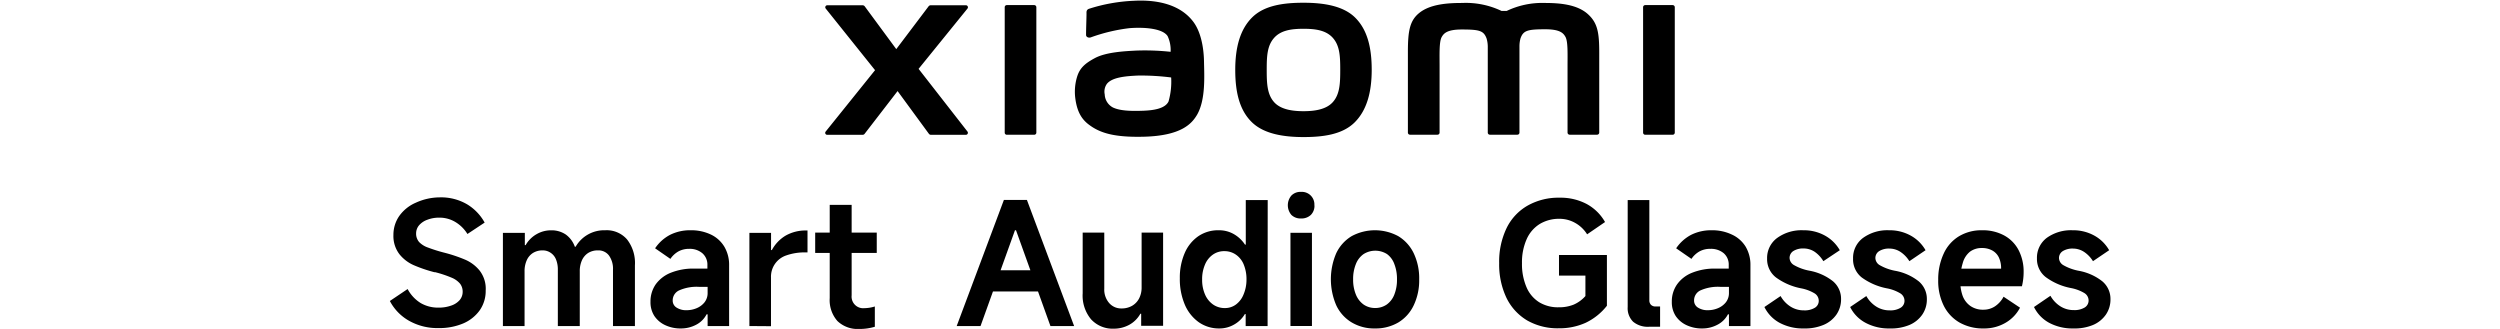 <svg xmlns="http://www.w3.org/2000/svg" width="456" height="60" viewBox="0 0 456 60"><path d="M237.76.5c-3.55,0-7.1.45-9.34,2.65s-3.11,5.52-3.11,9.59.77,7.32,3,9.52S234.21,25,237.76,25s7.07-.45,9.31-2.66,3.13-5.54,3.13-9.6-.79-7.3-3-9.51S241.3.5,237.76.5Zm5.37,18.1c-1.25,1.43-3.51,1.68-5.37,1.68s-4.13-.25-5.38-1.67-1.33-3.39-1.33-5.87.08-4.38,1.33-5.81,3.25-1.68,5.38-1.68,4.12.25,5.37,1.68,1.33,3.34,1.33,5.81S244.38,17.18,243.13,18.6ZM188.64.93h-5a.38.38,0,0,0-.38.38V24.2a.38.38,0,0,0,.38.38h5a.39.39,0,0,0,.39-.38V1.31A.39.39,0,0,0,188.64.93ZM167.55,12.56l8.92-11a.37.37,0,0,0-.29-.6h-6.42a.49.49,0,0,0-.39.2l-5.89,7.8-5.75-7.8a.5.5,0,0,0-.39-.2h-6.45a.37.37,0,0,0-.28.6l9,11.24L150.6,24a.36.36,0,0,0,.29.59h6.44a.46.46,0,0,0,.39-.2l6-7.78,5.7,7.78a.47.47,0,0,0,.39.2h6.37a.37.37,0,0,0,.29-.59ZM289.73,2.67c-2-1.9-5.32-2.13-8-2.13A15,15,0,0,0,274.81,2h-.92A15.1,15.1,0,0,0,266.72.54c-2.66,0-5.91.2-7.92,1.88-1.66,1.39-2,3.25-2,7.06V24.19a.38.38,0,0,0,.39.38h5a.38.38,0,0,0,.39-.38V12.08c0-2.18-.09-4.46.38-5.31.37-.66.95-1.39,3.67-1.39,3.25,0,4,.22,4.53,1.66a5.41,5.41,0,0,1,.21,1.42V24.19a.38.38,0,0,0,.39.38h5a.38.38,0,0,0,.39-.38V8.46A5.41,5.41,0,0,1,277.34,7c.51-1.44,1.28-1.66,4.53-1.66,2.72,0,3.3.73,3.67,1.39.47.85.38,3.13.38,5.31V24.19a.39.39,0,0,0,.39.38h5a.39.39,0,0,0,.39-.38V10.38C291.72,6.42,291.59,4.4,289.73,2.67Zm-72,1.4C215.41.88,211.22-.09,206.87.14a30.92,30.92,0,0,0-8.26,1.47c-.49.19-.43.6-.43.86,0,.84-.09,3-.08,3.91,0,.39.48.58.88.43a31.61,31.61,0,0,1,7-1.67c2.58-.21,6.08,0,7,1.46a6,6,0,0,1,.54,2.85,43.73,43.73,0,0,0-6.35-.22c-1.84.1-5.37.25-7.45,1.36-1.68.9-2.68,1.71-3.2,3.23a9.36,9.36,0,0,0-.41,3.9c.31,2.74,1.26,4.1,2.55,5.05,2,1.5,4.58,2.29,9.86,2.17,7-.15,8.89-2.43,9.82-4,1.59-2.75,1.32-7.09,1.27-9.75C219.59,10,219.42,6.41,217.73,4.07Zm-4.59,14.44c-.66,1.39-3,1.61-4.43,1.68-2.59.11-4.51,0-5.74-.6a2.82,2.82,0,0,1-1.47-2.38,2.44,2.44,0,0,1,.38-1.89c.91-1.19,3.29-1.44,5.74-1.54a43.87,43.87,0,0,1,6,.35A13.16,13.16,0,0,1,213.14,18.51ZM305.09.93h-5a.39.39,0,0,0-.39.38V24.2a.39.39,0,0,0,.39.38h5a.39.39,0,0,0,.39-.38V1.31A.39.39,0,0,0,305.09.93Z"/><path d="M284.49,39.91a6.82,6.82,0,0,0-3.63.94,6.19,6.19,0,0,0-2.39,2.76,10.35,10.35,0,0,0-.86,4.39,10.63,10.63,0,0,0,.83,4.4,6,6,0,0,0,2.31,2.73,6.59,6.59,0,0,0,3.55.92,7.1,7.1,0,0,0,2.72-.48A6.12,6.12,0,0,0,289.18,54V50.27h-4.82V46.51h8.74v9.26a10.83,10.83,0,0,1-3.89,3.11,11.57,11.57,0,0,1-4.91,1,11.19,11.19,0,0,1-5.74-1.43,9.75,9.75,0,0,1-3.78-4.12A14.19,14.19,0,0,1,273.45,48a14.07,14.07,0,0,1,1.35-6.39,9.51,9.51,0,0,1,3.86-4.12,11.45,11.45,0,0,1,5.83-1.43,10.16,10.16,0,0,1,4.94,1.16,8.53,8.53,0,0,1,3.33,3.28l-3.27,2.24a6,6,0,0,0-2.16-2.07A5.79,5.79,0,0,0,284.49,39.91Z"/><path d="M296.89,56V36.49h3.95V54.74a1.15,1.15,0,0,0,.3.86,1.13,1.13,0,0,0,.85.3h.81v3.7h-2a4.17,4.17,0,0,1-2.92-.92A3.46,3.46,0,0,1,296.89,56Z"/><path d="M310.45,59.91a6.5,6.5,0,0,1-2.8-.59,4.81,4.81,0,0,1-2-1.68,4.58,4.58,0,0,1-.71-2.58,5.4,5.4,0,0,1,.95-3.18,6.12,6.12,0,0,1,2.75-2.13,11,11,0,0,1,4.26-.76h2.42v-.65a2.73,2.73,0,0,0-.91-2.15,3.58,3.58,0,0,0-2.41-.8,4,4,0,0,0-2,.46,4.36,4.36,0,0,0-1.48,1.37l-2.79-1.93a7.53,7.53,0,0,1,2.76-2.47,8.11,8.11,0,0,1,3.74-.82,8.24,8.24,0,0,1,3.63.77A5.73,5.73,0,0,1,318.41,45a6.47,6.47,0,0,1,.87,3.4V59.47h-3.92V57.33h-.18a4.44,4.44,0,0,1-1.9,1.89A5.84,5.84,0,0,1,310.45,59.91Zm1.09-3.33a4.66,4.66,0,0,0,1.8-.36,3.6,3.6,0,0,0,1.45-1.07,2.72,2.72,0,0,0,.57-1.74V52.32h-1.58a7.85,7.85,0,0,0-3.6.64A2,2,0,0,0,309,54.81a1.48,1.48,0,0,0,.7,1.29A3.19,3.19,0,0,0,311.54,56.58Z"/><path d="M329,59.91a9,9,0,0,1-4.46-1.06A6.57,6.57,0,0,1,321.83,56L324.78,54a5.38,5.38,0,0,0,1.84,1.94,4.48,4.48,0,0,0,2.42.67,3.55,3.55,0,0,0,2-.48,1.46,1.46,0,0,0,.7-1.26,1.59,1.59,0,0,0-.78-1.37,7.47,7.47,0,0,0-2.39-.9,11.45,11.45,0,0,1-4.64-2,4.2,4.2,0,0,1-1.61-3.42,4.52,4.52,0,0,1,1.8-3.75A7.56,7.56,0,0,1,328.92,42a7.9,7.9,0,0,1,4,1,7,7,0,0,1,2.66,2.64l-3,2A5.48,5.48,0,0,0,331,45.93a3.66,3.66,0,0,0-2-.61,3.36,3.36,0,0,0-1.9.47,1.48,1.48,0,0,0-.68,1.27,1.56,1.56,0,0,0,.82,1.3,8.94,8.94,0,0,0,2.72,1,9.77,9.77,0,0,1,4.36,1.93,4.18,4.18,0,0,1,1.49,3.27,4.87,4.87,0,0,1-.84,2.81,5.41,5.41,0,0,1-2.38,1.9A8.77,8.77,0,0,1,329,59.91Z"/><path d="M344.68,59.91a9,9,0,0,1-4.46-1.06A6.57,6.57,0,0,1,337.47,56L340.42,54a5.38,5.38,0,0,0,1.84,1.94,4.48,4.48,0,0,0,2.42.67,3.55,3.55,0,0,0,2-.48,1.46,1.46,0,0,0,.7-1.26,1.59,1.59,0,0,0-.78-1.37,7.38,7.38,0,0,0-2.39-.9,11.45,11.45,0,0,1-4.64-2A4.2,4.2,0,0,1,338,47.16a4.52,4.52,0,0,1,1.8-3.75A7.56,7.56,0,0,1,344.56,42a7.9,7.9,0,0,1,4,1,7,7,0,0,1,2.66,2.64l-2.95,2a5.48,5.48,0,0,0-1.62-1.69,3.66,3.66,0,0,0-2-.61,3.36,3.36,0,0,0-1.9.47,1.48,1.48,0,0,0-.68,1.27,1.56,1.56,0,0,0,.82,1.3,8.94,8.94,0,0,0,2.72,1,9.77,9.77,0,0,1,4.36,1.93,4.18,4.18,0,0,1,1.49,3.27,4.87,4.87,0,0,1-.84,2.81,5.41,5.41,0,0,1-2.38,1.9A8.77,8.77,0,0,1,344.68,59.91Z"/><path d="M361.79,59.91a8.64,8.64,0,0,1-4.39-1.09,7.31,7.31,0,0,1-2.87-3.08,10.18,10.18,0,0,1-1-4.7,11.14,11.14,0,0,1,1-4.78,7.15,7.15,0,0,1,2.78-3.16,7.93,7.93,0,0,1,4.22-1.1,8.17,8.17,0,0,1,4,.93,6.43,6.43,0,0,1,2.65,2.67,8.47,8.47,0,0,1,.93,4,10.84,10.84,0,0,1-.31,2.61H355.91l.09-3.21h9a4.58,4.58,0,0,0-.39-2,2.89,2.89,0,0,0-1.18-1.29,3.79,3.79,0,0,0-1.94-.47,3.53,3.53,0,0,0-2.17.67A4,4,0,0,0,358,48a10.08,10.08,0,0,0-.43,3.19A7.51,7.51,0,0,0,358,54a3.94,3.94,0,0,0,1.43,1.83,4,4,0,0,0,2.35.66,3.77,3.77,0,0,0,2.08-.6,4.76,4.76,0,0,0,1.59-1.77l3,2a6.8,6.8,0,0,1-2.58,2.72A7.69,7.69,0,0,1,361.79,59.91Z"/><path d="M378.17,59.91a9,9,0,0,1-4.46-1.06A6.57,6.57,0,0,1,371,56l3-2.05a5.38,5.38,0,0,0,1.84,1.94,4.48,4.48,0,0,0,2.42.67,3.55,3.55,0,0,0,2-.48,1.48,1.48,0,0,0,.7-1.26,1.59,1.59,0,0,0-.78-1.37,7.47,7.47,0,0,0-2.39-.9,11.39,11.39,0,0,1-4.64-2,4.17,4.17,0,0,1-1.61-3.42,4.52,4.52,0,0,1,1.8-3.75A7.56,7.56,0,0,1,378.05,42a7.9,7.9,0,0,1,4,1,7,7,0,0,1,2.66,2.64l-2.95,2a5.48,5.48,0,0,0-1.62-1.69,3.68,3.68,0,0,0-2-.61,3.36,3.36,0,0,0-1.9.47,1.48,1.48,0,0,0-.68,1.27,1.56,1.56,0,0,0,.82,1.3,8.94,8.94,0,0,0,2.72,1,9.77,9.77,0,0,1,4.36,1.93,4.18,4.18,0,0,1,1.49,3.27,4.87,4.87,0,0,1-.84,2.81,5.41,5.41,0,0,1-2.38,1.9A8.81,8.81,0,0,1,378.17,59.91Z"/><path d="M79.94,59.84a10.47,10.47,0,0,1-5.33-1.33,8.87,8.87,0,0,1-3.5-3.61l3.24-2.18a6.67,6.67,0,0,0,2.37,2.55,6.27,6.27,0,0,0,3.25.84,6.64,6.64,0,0,0,2.32-.37,3.56,3.56,0,0,0,1.55-1,2.31,2.31,0,0,0,.55-1.51,2.38,2.38,0,0,0-.47-1.48,4,4,0,0,0-1.54-1.1,20.38,20.38,0,0,0-3-1l-.15,0a25.67,25.67,0,0,1-3.78-1.29,6.85,6.85,0,0,1-2.6-2,5.44,5.44,0,0,1-1.09-3.5,6,6,0,0,1,1.09-3.5,7.18,7.18,0,0,1,3-2.39A10.59,10.59,0,0,1,80.19,36a9.41,9.41,0,0,1,5,1.26A8.92,8.92,0,0,1,88.4,40.6l-3.14,2.08a6.52,6.52,0,0,0-2.21-2.19,5.59,5.59,0,0,0-2.92-.79,5.92,5.92,0,0,0-2.15.37,3.61,3.61,0,0,0-1.52,1,2.28,2.28,0,0,0-.56,1.48,2.32,2.32,0,0,0,.56,1.61,4.14,4.14,0,0,0,1.62,1,27.78,27.78,0,0,0,2.89.91,26.86,26.86,0,0,1,3.84,1.28,6.9,6.9,0,0,1,2.67,2A5.4,5.4,0,0,1,88.59,53a6.13,6.13,0,0,1-1.09,3.6,7.16,7.16,0,0,1-3,2.39A11.17,11.17,0,0,1,79.94,59.84Z"/><path d="M91.73,59.47v-17h4v2.24h.15a5.27,5.27,0,0,1,2-2,5.2,5.2,0,0,1,2.65-.7,4.62,4.62,0,0,1,2.66.76A4.7,4.7,0,0,1,104.85,45H105a6,6,0,0,1,5.38-3,4.91,4.91,0,0,1,4,1.68,7,7,0,0,1,1.43,4.72V59.47h-4V49.21a4.16,4.16,0,0,0-.73-2.6,2.39,2.39,0,0,0-2-.94,3.3,3.3,0,0,0-1.78.46,3.09,3.09,0,0,0-1.15,1.34,4.81,4.81,0,0,0-.4,2.05v9.95h-4V49.21a4.85,4.85,0,0,0-.34-1.9,2.61,2.61,0,0,0-1-1.22A2.53,2.53,0,0,0,99,45.67a3.29,3.29,0,0,0-1.77.46,3,3,0,0,0-1.15,1.34,4.81,4.81,0,0,0-.4,2.05v9.95Z"/><path d="M124.16,59.91a6.5,6.5,0,0,1-2.8-.59,4.81,4.81,0,0,1-2-1.68,4.58,4.58,0,0,1-.71-2.58,5.47,5.47,0,0,1,.94-3.18,6.21,6.21,0,0,1,2.76-2.13,11,11,0,0,1,4.26-.76h2.42v-.65a2.74,2.74,0,0,0-.92-2.15,3.54,3.54,0,0,0-2.41-.8,4,4,0,0,0-1.94.46,4.36,4.36,0,0,0-1.48,1.37l-2.79-1.93a7.45,7.45,0,0,1,2.76-2.47A8.1,8.1,0,0,1,126,42a8.29,8.29,0,0,1,3.64.77A5.73,5.73,0,0,1,132.12,45a6.47,6.47,0,0,1,.87,3.4V59.47h-3.92V57.33h-.19A4.37,4.37,0,0,1,127,59.22,5.87,5.87,0,0,1,124.16,59.91Zm1.09-3.33a4.66,4.66,0,0,0,1.8-.36,3.6,3.6,0,0,0,1.45-1.07,2.72,2.72,0,0,0,.57-1.74V52.32h-1.58a7.85,7.85,0,0,0-3.6.64,2,2,0,0,0-1.19,1.85,1.48,1.48,0,0,0,.7,1.29A3.19,3.19,0,0,0,125.25,56.58Z"/><path d="M136.69,59.47v-17h3.95v3.14h.15a6.82,6.82,0,0,1,2.52-2.64,7.38,7.38,0,0,1,3.8-.93h.18v4H147a10.1,10.1,0,0,0-3.56.54,4.08,4.08,0,0,0-2.81,4v8.92Z"/><path d="M148.69,46.13v-3.7h11.23v3.7ZM156.74,60a5.31,5.31,0,0,1-4-1.45,5.77,5.77,0,0,1-1.4-4.18v-17h4V53.87a2.12,2.12,0,0,0,2.34,2.34,6.77,6.77,0,0,0,1.89-.31v3.7A9.52,9.52,0,0,1,156.74,60Z"/><path d="M174.5,59.47l8.61-23h4.2l8.61,23H191.6L185.32,42h-.19l-6.28,17.47ZM190.08,49.3l1,3.86H179.5l1-3.86Z"/><path d="M212.15,42.43v17h-4V57.23H208a5.15,5.15,0,0,1-2,2,5.84,5.84,0,0,1-2.86.72A5.33,5.33,0,0,1,199,58.23a6.78,6.78,0,0,1-1.52-4.73V42.43h3.94V52.66a3.72,3.72,0,0,0,.88,2.6,2.89,2.89,0,0,0,2.27,1,3.8,3.8,0,0,0,1.92-.48,3.31,3.31,0,0,0,1.29-1.36,4.33,4.33,0,0,0,.45-2v-10Z"/><path d="M231.21,59.47h-4V57.29h-.15a5.26,5.26,0,0,1-2,1.93,5.31,5.31,0,0,1-2.67.69,6.4,6.4,0,0,1-3.75-1.15,7.56,7.56,0,0,1-2.54-3.22,11.88,11.88,0,0,1-.9-4.78,11.23,11.23,0,0,1,.89-4.6,7.16,7.16,0,0,1,2.49-3.08A6.4,6.4,0,0,1,222.32,42a5.38,5.38,0,0,1,2.69.68,6,6,0,0,1,2.07,1.93h.15V36.49h4ZM227.36,51a7,7,0,0,0-.5-2.74,4,4,0,0,0-1.43-1.81,3.62,3.62,0,0,0-2.11-.64,3.55,3.55,0,0,0-2.1.64,4.15,4.15,0,0,0-1.43,1.81,6.7,6.7,0,0,0-.52,2.74,6.57,6.57,0,0,0,.53,2.72,4.3,4.3,0,0,0,1.46,1.82,3.69,3.69,0,0,0,2.18.65,3.31,3.31,0,0,0,2-.65,4.23,4.23,0,0,0,1.38-1.82A6.91,6.91,0,0,0,227.36,51Z"/><path d="M239.76,37.46a2.35,2.35,0,0,1-.66,1.74,2.48,2.48,0,0,1-1.79.65,2.37,2.37,0,0,1-1.76-.65,2.72,2.72,0,0,1,0-3.53,2.29,2.29,0,0,1,1.74-.67,2.29,2.29,0,0,1,2.45,2.46Zm-.46,22h-3.92v-17h3.92Z"/><path d="M250.8,59.91a8,8,0,0,1-4.27-1.11,7.2,7.2,0,0,1-2.8-3.12,12,12,0,0,1,0-9.49,7.23,7.23,0,0,1,2.8-3.11,8.94,8.94,0,0,1,8.52,0,7.32,7.32,0,0,1,2.81,3.11,10.6,10.6,0,0,1,1,4.76,10.54,10.54,0,0,1-1,4.74,7.26,7.26,0,0,1-2.81,3.13A8.19,8.19,0,0,1,250.8,59.91Zm0-3.73a3.67,3.67,0,0,0,2.15-.64,4,4,0,0,0,1.38-1.82,7.33,7.33,0,0,0,.48-2.77,7.42,7.42,0,0,0-.48-2.78A3.87,3.87,0,0,0,253,46.35a4,4,0,0,0-4.29,0,4,4,0,0,0-1.4,1.82,7.22,7.22,0,0,0-.5,2.78,7.13,7.13,0,0,0,.5,2.77,4.13,4.13,0,0,0,1.4,1.82A3.64,3.64,0,0,0,250.8,56.18Z"/></svg>